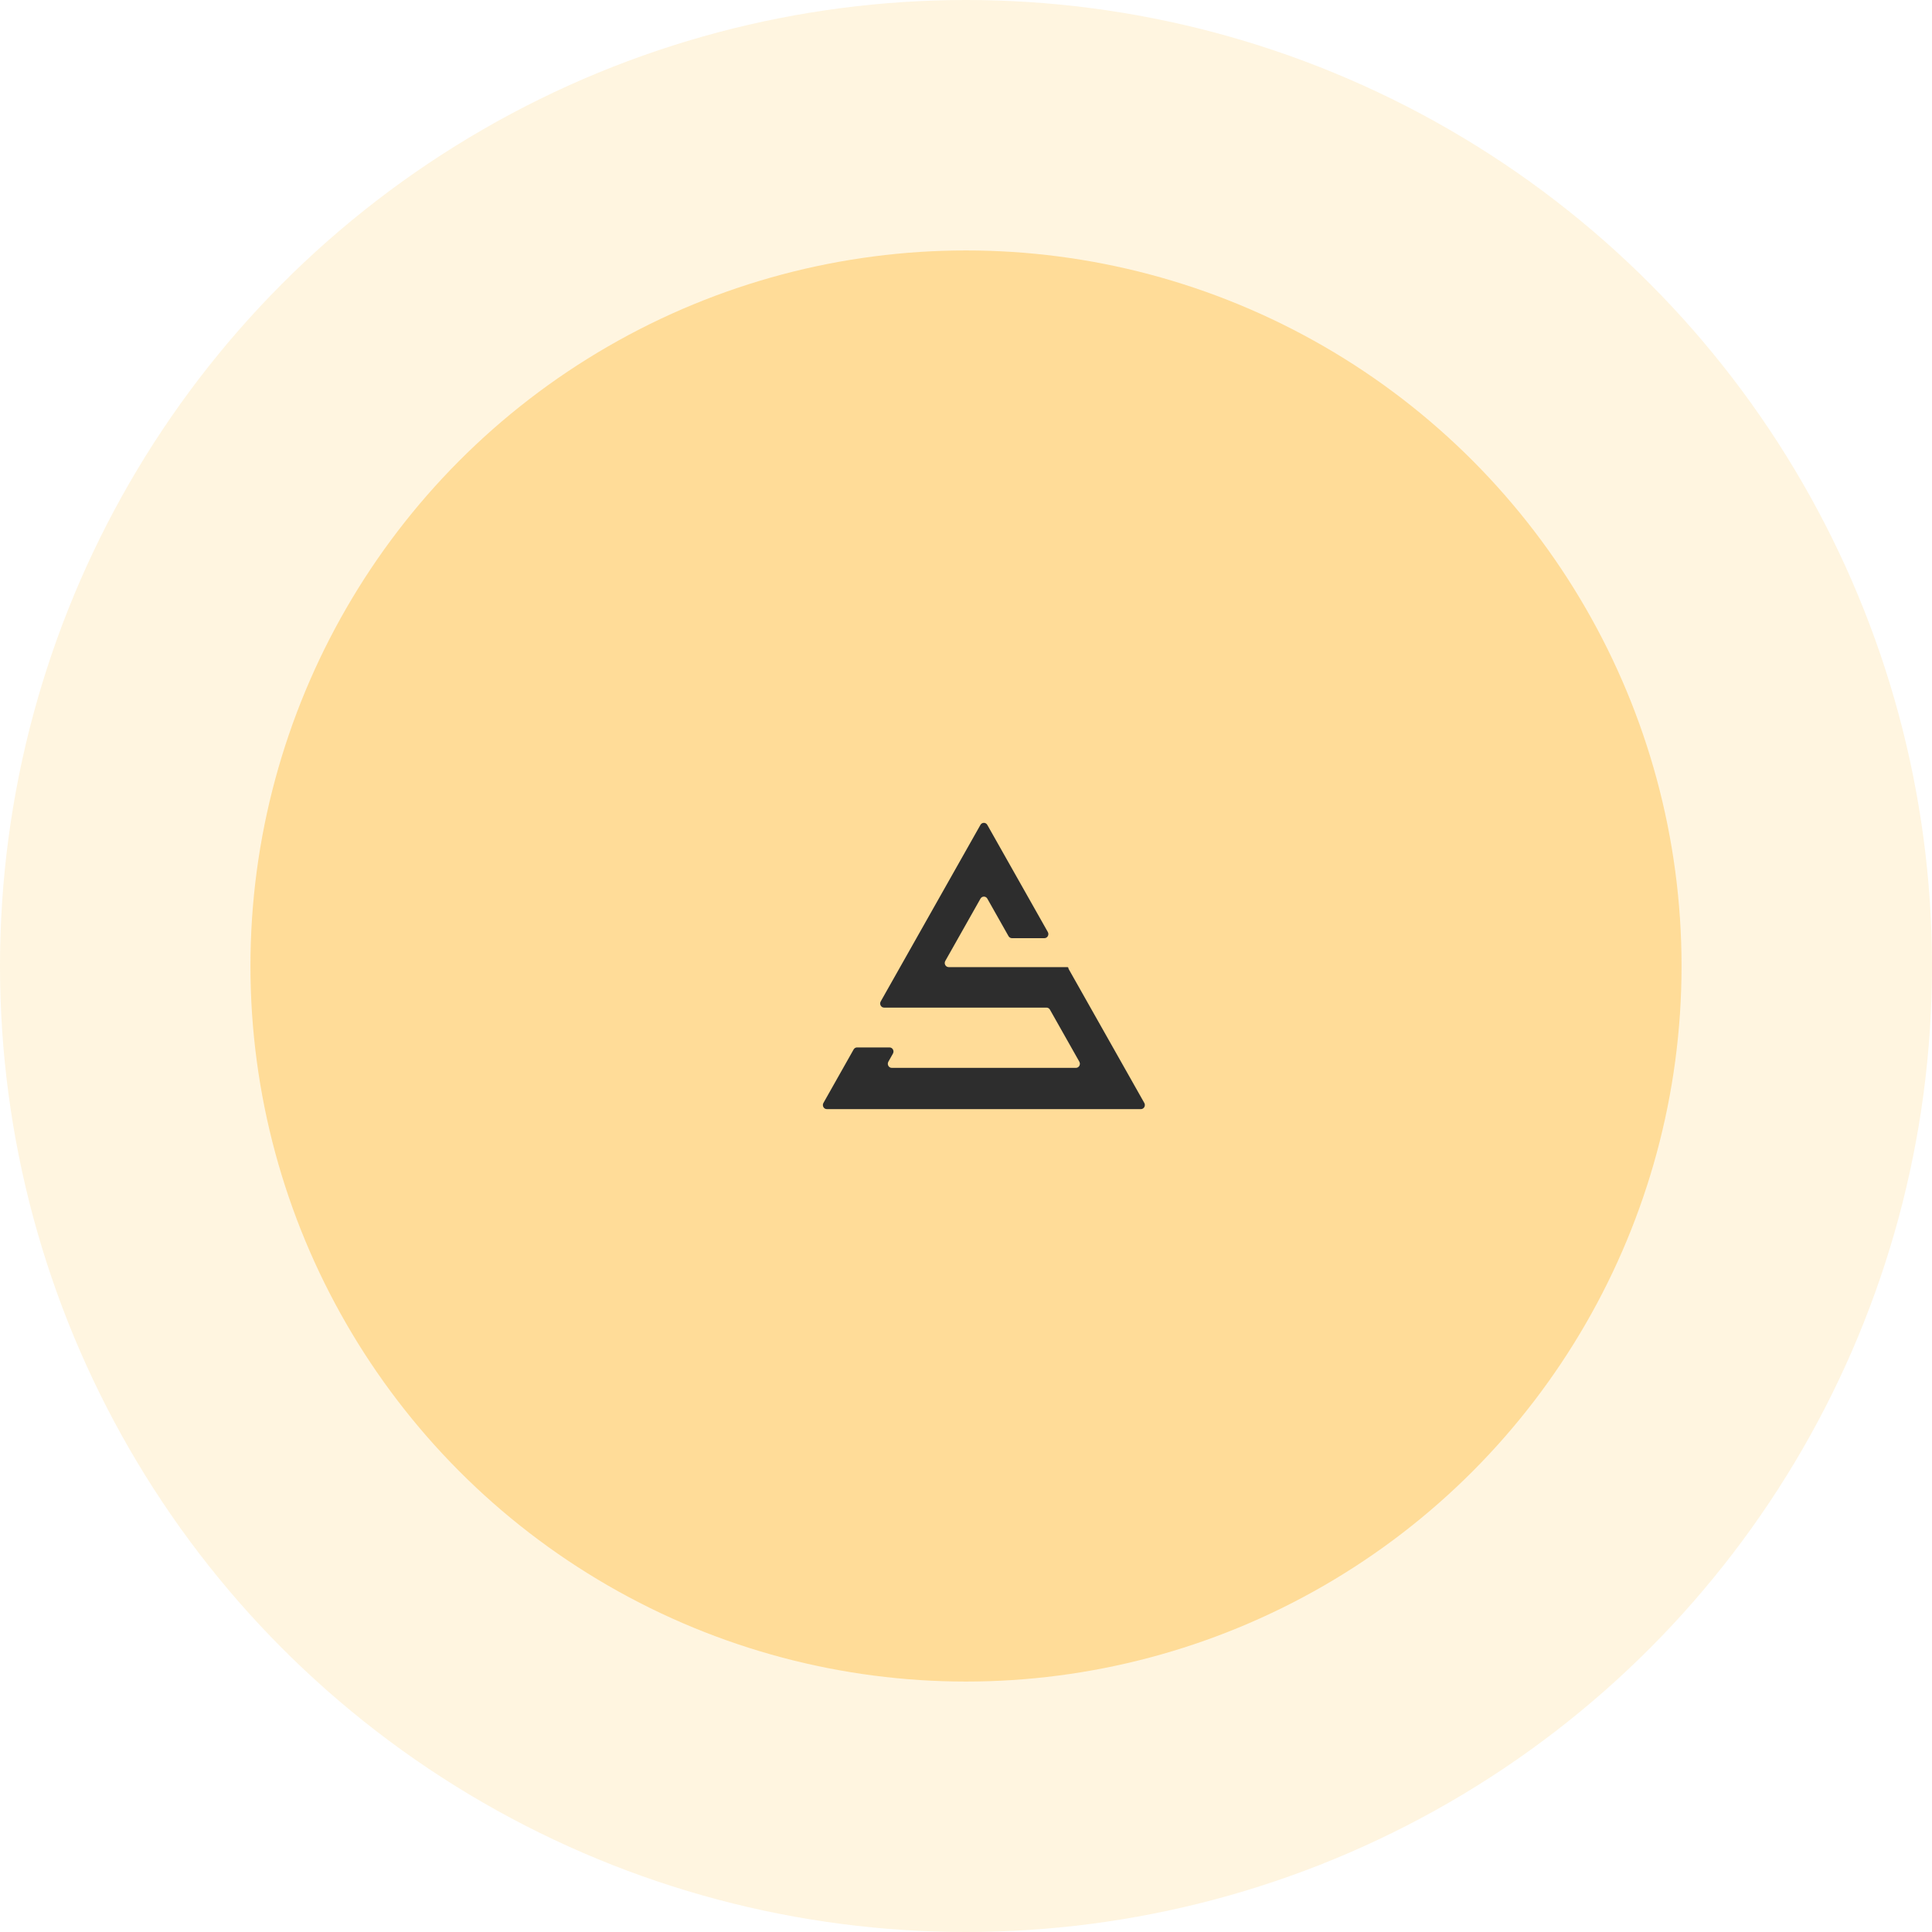 <svg fill="none" height="54" viewBox="0 0 54 54" width="54" xmlns="http://www.w3.org/2000/svg" xmlns:xlink="http://www.w3.org/1999/xlink"><mask id="a" fill="#fff"><rect fill="#fff" height="15" rx="1" width="19" x="18" y="20"/></mask><circle cx="27" cy="27" fill="#ffdc98" fill-opacity=".3" r="27"/><circle cx="27" cy="27" fill="#ffdc98" r="20"/><rect height="15" mask="url(#a)" rx="1" stroke="#2d2d2d" stroke-width="3" width="19" x="18" y="20"/><path d="m29.863 27.064c0 .006.001.011.004.016l2.117 3.748c.043.076-.01.172-.095.172h-8.779c-.085 0-.138-.096-.095-.172l.844-1.495c.02-.035.056-.057.095-.057h.909c.085 0 .138.096.095.172l-.128.227c-.043.076.01.172.095.172h5.148c.085 0 .138-.096.095-.172l-.822-1.455c-.02-.035-.056-.057-.095-.057h-4.54c-.085 0-.138-.096-.095-.172l2.788-4.936c.043-.075.148-.075.191 0l1.692 2.995c.043.076-.01.172-.095.172h-.909c-.039 0-.075-.022-.095-.057l-.592-1.048c-.043-.075-.148-.075-.191 0l-.984 1.742c-.043.076.01.172.095.172h3.317c.017 0 .03.014.03.032z" fill="#2d2d2d"/></svg>